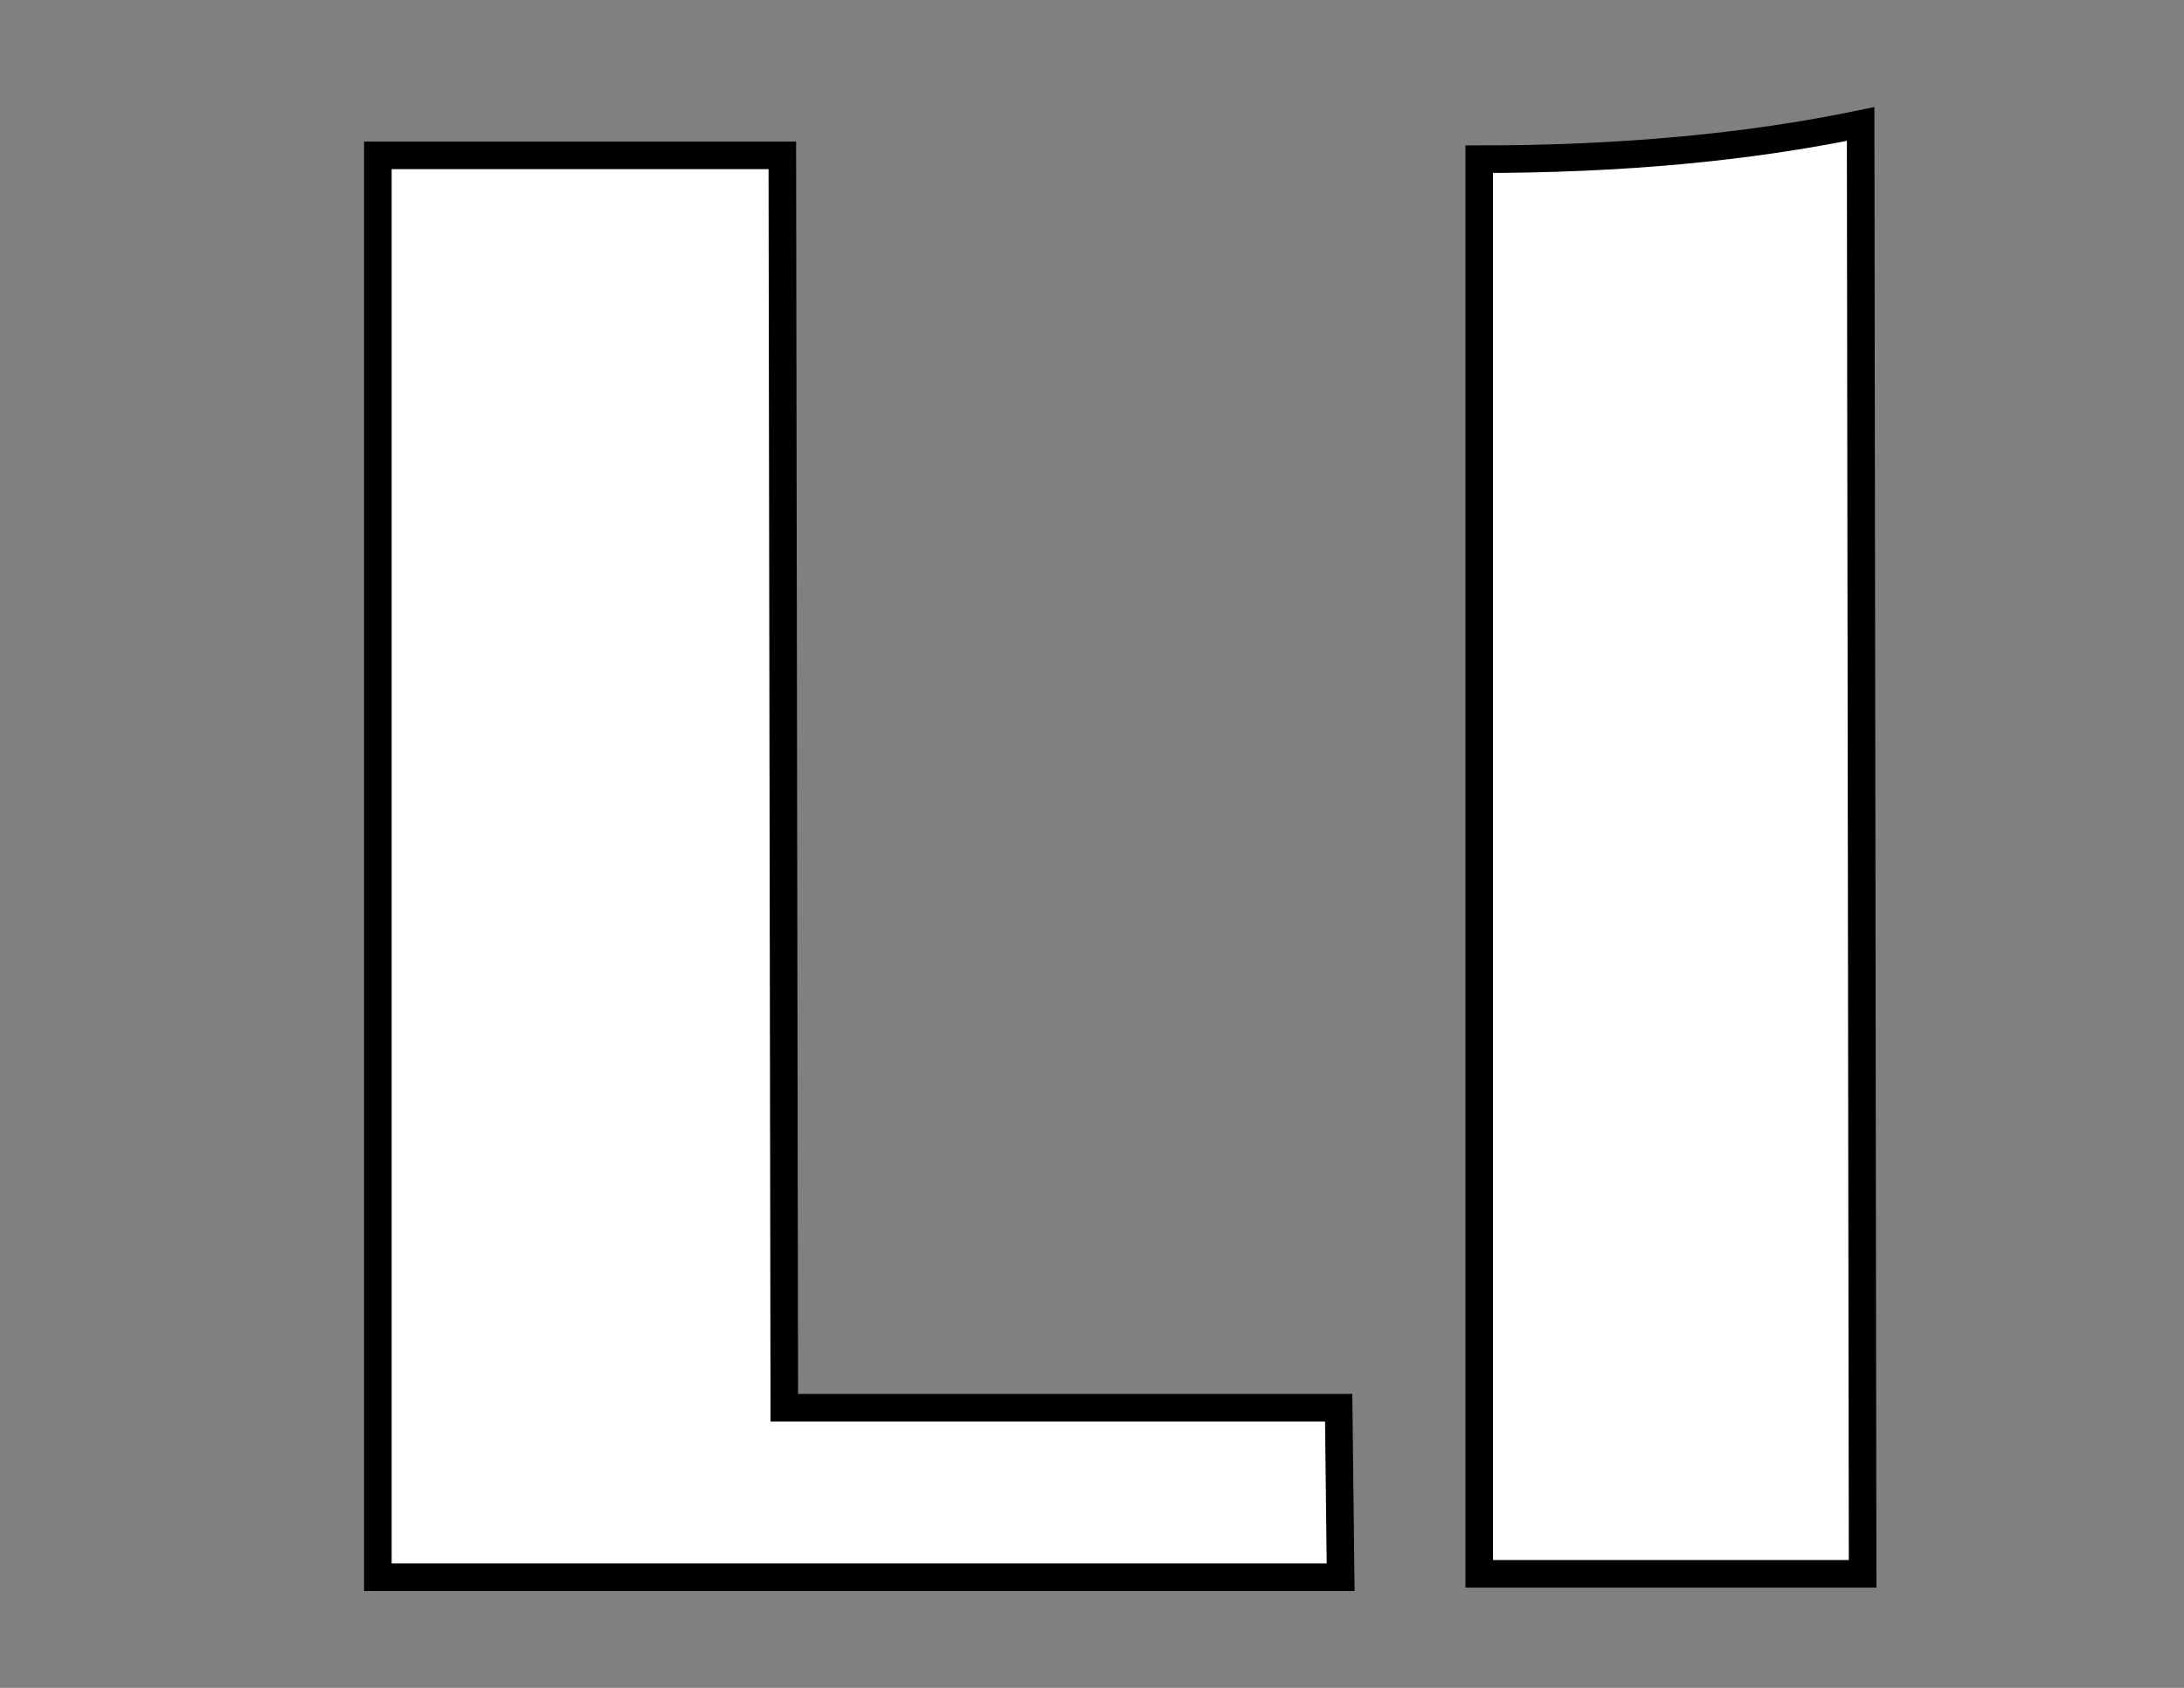 <?xml version="1.0" encoding="UTF-8" standalone="no"?>
<!-- Created with Serif DrawPlus 12,0,4,27 (May 24, 08:37:51) (http://www.serif.com) -->
<svg version="1.1" xmlns="http://www.w3.org/2000/svg" xmlns:xlink="http://www.w3.org/1999/xlink" width="1056" height="816">
	<rect width="100%" height="100%" fill="#808080" stroke="none"/>
	<g id="Layer_1">
		<g id="dp_dp001" transform="matrix(1,0,0,1,-663.237,626.081)">
			<path id="dp_path002" fill="black" d="M 188.301,6.564 C 163.56,6.564 147.113,-1.623 139.035,-17.961 C 125.149,-1.912 106.72,6.131 83.709,6.131 C 60.051,6.131 41.44,0.216 27.843,-11.613 C 13.128,-24.308 5.771,-42.161 5.771,-65.208 C 5.771,-89.516 15.58,-107.729 35.236,-119.848 C 40.431,-123.021 60.735,-130.956 96.152,-143.651 C 120.389,-152.307 132.471,-164.967 132.471,-181.701 C 132.471,-200.492 122.264,-209.905 101.815,-209.905 C 77.253,-209.905 64.955,-199.373 64.955,-178.275 C 64.955,-171.277 67.948,-159.592 74.008,-143.147 L 23.479,-154.796 C 20.883,-161.144 19.584,-168.392 19.584,-176.508 C 19.584,-199.951 31.557,-216.577 55.469,-226.423 C 72.529,-233.384 90.995,-237.027 110.903,-237.315 C 113.788,-237.315 116.637,-237.207 119.487,-236.955 L 139.035,-235.872 C 189.167,-233.6 214.233,-213.548 214.233,-175.641 L 214.233,-48.689 C 214.233,-35.345 216.649,-28.672 221.519,-28.672 C 226.171,-28.672 231.4,-31.269 237.171,-36.499 L 247.521,-8.908 C 229.092,1.407 209.328,6.564 188.301,6.564 Z M 132.075,-130.559 C 126.556,-126.556 116.313,-120.605 101.273,-112.779 C 89.768,-106.72 84.035,-89.985 84.035,-62.539 C 84.035,-50.961 84.467,-43.604 85.296,-40.431 C 87.64,-31.739 92.799,-27.411 100.841,-27.411 C 111.588,-27.411 119.704,-34.083 125.185,-47.391 C 129.477,-57.489 131.641,-68.887 131.641,-81.581 Z "/>
			<path id="dp_path003" fill="black" d="M 395.284,0 L 375.736,-68.525 L 286.22,-68.525 L 265.411,0 L 223.465,0 L 319.077,-311.611 L 394.852,-311.611 L 485.305,0 Z M 332.927,-222.852 L 297.437,-105.673 L 365.783,-105.673 Z "/>
		</g>
		<g id="dp_dp004" transform="matrix(1,0,0,1,1130.11,347.712)">
			<path id="dp_path005" fill="white" stroke="black" stroke-width="10" d="M 44.751,0 L 44.751,-152.301 C 29.883,-144.461 15.375,-140.541 1.225,-140.541 L 1.512,-169.821 L 10.116,-170.657 C 35.692,-173.12 53.761,-185.071 64.301,-206.511 L 103.023,-206.511 L 103.309,0 Z "/>
			<path id="dp_path006" fill="white" stroke="black" stroke-width="10" d="M 259.767,-90.827 C 255.201,-87.217 246.788,-80.237 234.551,-69.864 L 211.844,-49.237 L 295.093,-49.237 L 295.356,0 L 143.604,0 L 143.867,-29.757 C 151.731,-38.721 164.232,-51.556 181.44,-68.263 C 198.483,-84.708 210.935,-97.543 218.775,-106.769 C 232.136,-122.233 239.235,-134.591 240.024,-143.792 L 240.86,-154.165 C 240.86,-155.289 240.86,-156.436 240.86,-157.608 C 241.052,-165.28 238.757,-172.188 234,-178.307 C 228.623,-184.999 221.332,-188.345 212.131,-188.345 C 201.805,-188.345 193.679,-184.139 187.751,-175.701 C 182.612,-168.411 180.055,-159.304 180.055,-148.405 C 180.055,-137.841 182.444,-126.416 187.201,-114.155 L 150.464,-122.783 C 147.572,-130.623 146.113,-139.227 146.113,-148.62 C 146.113,-168.1 153.595,-183.565 168.533,-194.989 C 182.133,-205.531 198.96,-210.813 219.061,-210.813 C 240.072,-210.813 257.783,-206.487 272.171,-197.857 C 289.356,-187.532 297.961,-172.523 297.961,-152.804 C 297.961,-132.535 285.221,-111.884 259.767,-90.827 Z "/>
			<path id="dp_path007" fill="white" stroke="black" stroke-width="10" d="M 479.085,-21.153 C 464.337,-4.351 441.105,4.063 409.388,4.063 L 407.977,4.063 C 380.992,4.063 360.82,-2.629 347.435,-15.991 C 338.089,-25.384 333.428,-36.379 333.428,-48.999 C 333.428,-56.097 335.34,-63.579 339.188,-71.443 L 370.835,-73.115 C 367.727,-65.515 366.173,-58.727 366.173,-52.799 C 366.173,-42.664 368.947,-34.537 374.491,-28.419 C 379.989,-22.061 387.709,-18.883 397.628,-18.883 C 421.315,-18.883 433.147,-32.745 433.147,-60.495 C 433.147,-73.904 427.888,-83.297 417.371,-88.675 C 409.723,-92.5 398.417,-94.412 383.527,-94.412 L 378.889,-94.412 C 377.36,-94.412 374.491,-94.101 370.284,-93.503 L 370.548,-121.899 L 382.331,-120.704 C 397.293,-120.704 408.48,-122.927 415.913,-127.372 C 425.307,-133.108 429.991,-142.956 429.991,-156.939 C 429.991,-166.093 427.219,-173.549 421.649,-179.287 C 415.913,-184.856 408.456,-187.628 399.301,-187.628 C 390.696,-187.628 383.717,-184.856 378.34,-179.287 C 372.771,-173.717 369.997,-166.643 369.997,-158.037 C 369.997,-154.405 371.336,-148.549 373.989,-140.517 L 341.913,-146.852 C 340.551,-152.205 339.881,-156.508 339.881,-159.735 C 339.881,-176.609 347.531,-189.66 362.851,-198.861 C 375.663,-206.677 390.96,-210.573 408.743,-210.573 C 436.684,-210.573 457.621,-203.977 471.58,-190.807 C 481.905,-181.055 487.068,-169.463 487.068,-156.053 C 487.068,-145.347 484.009,-135.881 477.889,-127.659 C 471.58,-119.221 463.287,-112.983 452.96,-108.944 C 465.007,-105.167 474.568,-98.857 481.619,-90.037 C 489.267,-80.644 493.092,-69.841 493.092,-57.603 C 493.092,-44.003 488.431,-31.861 479.085,-21.153 Z "/>
			<path id="dp_path008" fill="white" stroke="black" stroke-width="10" d="M 664.105,-43.501 L 663.841,0 L 604.828,0 L 605.116,-43.501 L 523.18,-43.501 L 522.893,-70.199 L 622.683,-206.511 L 664.105,-206.511 L 664.392,-70.749 L 686.812,-70.749 L 687.075,-43.501 Z M 605.473,-139.419 L 557.647,-70.749 L 605.473,-70.749 Z "/>
		</g>
		<g id="dp_dp009" transform="matrix(1,0,0,1,1130.11,347.712)">
			<path id="dp_path010" fill="white" stroke="black" stroke-width="10" d="M 130.892,284.645 C 124.773,301.663 113.372,314.403 96.713,322.84 C 82.396,330.083 65.283,333.715 45.396,333.715 C 19.773,333.715 0.748,327.047 -11.657,313.685 C -19.879,304.843 -23.991,294.421 -23.991,282.351 C -23.991,276.423 -22.652,270.113 -19.975,263.444 L 12.819,257.421 C 8.993,265.644 7.081,273.077 7.081,279.769 C 7.081,288.972 9.759,296.357 15.089,301.903 C 20.443,307.663 27.661,310.531 36.768,310.531 C 50.081,310.531 60.263,304.961 67.267,293.847 C 73.361,284.453 76.396,272.695 76.396,258.544 C 76.396,247.287 73.744,238.108 68.461,230.985 C 62.557,223.147 54.168,219.227 43.317,219.227 C 28.115,219.227 16.809,226.492 9.376,241.001 L -17.107,235.001 L 2.804,123.141 L 124.2,123.141 L 115.619,168.077 L 21.637,168.077 L 15.424,204.288 C 28.617,196.233 43.508,192.217 60.096,192.217 C 80.723,192.217 98.171,198.24 112.488,210.311 C 127.785,222.907 135.433,239.376 135.433,259.716 C 135.433,267.937 133.928,276.256 130.892,284.645 Z "/>
			<path id="dp_path011" fill="white" stroke="black" stroke-width="10" d="M 228.815,204.671 C 239.14,195.564 251.497,191.023 265.885,191.023 C 283.86,191.023 298.392,197.787 309.483,211.315 C 319.784,223.959 324.947,239.447 324.947,257.78 C 324.947,280.701 318.279,299.033 304.917,312.801 C 291.484,326.736 273.391,333.715 250.589,333.715 C 197.025,333.715 170.256,299.201 170.256,230.149 C 170.256,200.105 177.02,175.056 190.572,154.955 C 206.896,131.029 230.177,119.079 260.412,119.079 C 275.685,119.079 288.592,122.712 299.157,129.953 C 311.228,138.2 317.251,149.601 317.251,164.204 C 317.251,168.603 316.485,173.383 314.932,178.521 L 284.147,184.377 C 286.609,176.467 287.852,170.491 287.852,166.428 C 287.852,148.716 280.203,139.873 264.905,139.873 C 249.657,139.873 239.164,150.341 233.428,171.256 C 230.368,182.417 228.815,193.556 228.815,204.671 Z M 268.587,244.825 C 268.228,224.724 262.205,214.685 250.565,214.685 C 239.689,214.685 232.543,223.193 229.101,240.188 C 227.787,246.689 227.141,255.676 227.141,267.173 C 227.141,280.224 227.883,289.497 229.388,294.995 C 232.448,306.3 238.757,311.965 248.319,311.965 C 262.061,311.965 268.945,295.807 268.945,263.468 C 268.945,261.748 268.945,260.003 268.945,258.281 Z "/>
			<path id="dp_path012" fill="white" stroke="black" stroke-width="10" d="M 466.251,170.945 L 357.809,170.945 L 364.956,123.141 L 520.819,123.141 L 520.46,155.768 C 501.363,176.992 486.759,201.849 476.624,230.388 C 467.421,256.584 462.809,283.451 462.809,311.009 C 462.809,312.563 462.809,314.164 462.809,315.861 L 463.096,329.652 L 396.553,329.652 L 397.94,311.845 C 401.596,266.121 418.065,226.421 447.344,192.743 Z "/>
			<path id="dp_path013" fill="white" stroke="black" stroke-width="10" d="M 618.716,333.955 C 597.897,333.955 580.425,329.365 566.276,320.211 C 548.135,308.523 539.052,293.179 539.052,274.2 C 539.052,254.099 549.163,238.611 569.359,227.712 C 552.796,216.239 544.501,200.989 544.501,181.916 C 544.501,162.603 552.127,147.043 567.399,135.212 C 581.525,124.289 598.543,118.839 618.429,118.839 C 635.28,118.839 650.004,123.045 662.6,131.483 C 677.108,140.996 684.375,153.784 684.375,169.869 C 684.375,186.457 676.653,199.508 661.189,209.068 C 686.215,221.305 698.739,239.781 698.739,264.472 C 698.739,275.395 696.253,285.457 691.305,294.612 C 677.18,320.832 652.967,333.955 618.716,333.955 Z M 615.8,139.873 C 603.371,139.873 594.025,145.417 587.716,156.484 C 585.995,159.568 585.135,162.364 585.135,164.827 C 585.135,174.028 594.217,182.275 612.383,189.516 C 616.015,191.047 622.899,193.819 633.033,197.859 L 640.801,200.727 C 649.764,193.819 654.257,184.712 654.257,173.455 C 654.257,163.129 650.339,154.788 642.499,148.429 C 635.447,142.717 626.532,139.873 615.8,139.873 Z M 629.041,255.557 C 627.129,254.792 622.708,253.095 615.8,250.417 L 589.748,240.044 C 576.339,248.291 569.647,259.381 569.647,273.364 C 569.647,285.052 574.713,294.804 584.848,302.667 C 594.241,310.148 604.853,313.877 616.708,313.877 C 626.484,313.877 634.683,311.272 641.375,306.085 C 648.832,300.348 652.585,292.796 652.585,283.451 C 652.585,270.973 644.745,261.676 629.041,255.557 Z "/>
		</g>
		<g id="dp_dp014" transform="matrix(1,0,0,1,1130.11,347.712)">
			<path id="dp_path015" fill="white" stroke="black" stroke-width="10" d="M 259.599,578.063 C 249.464,587.599 237.299,592.38 223.1,592.38 C 205.103,592.38 190.595,585.783 179.528,572.565 C 169.011,560.327 163.753,545.055 163.753,526.697 C 163.753,503.919 170.612,485.18 184.356,470.481 C 198.147,455.972 216.36,448.731 238.971,448.731 C 291.603,448.731 317.919,483.34 317.919,552.559 C 317.919,583.943 310.748,609.588 296.407,629.475 C 280.129,652.229 256.969,663.607 226.925,663.607 C 212.345,663.607 199.796,659.901 189.28,652.468 C 177.4,644.007 171.473,632.773 171.473,618.815 C 171.473,614.417 172.237,609.541 173.792,604.211 L 205.341,597.495 C 202.307,604.641 200.776,610.832 200.776,616.041 C 200.776,633.729 208.233,642.573 223.124,642.573 C 236.892,642.573 246.835,634.805 252.953,619.292 C 257.376,608.131 259.599,594.387 259.599,578.063 Z M 240.931,470.481 C 226.615,470.481 219.444,488.359 219.444,524.14 C 219.444,536.952 220.017,545.843 221.188,550.839 C 223.841,562.287 229.483,568 238.063,568 C 241.696,568 245.329,566.661 248.963,564.008 C 257.184,556.719 261.272,541.516 261.272,518.404 C 261.272,505.377 260.507,495.697 258.977,489.387 C 255.941,476.791 249.919,470.481 240.931,470.481 Z "/>
			<path id="dp_path016" fill="white" stroke="black" stroke-width="10" d="M 445.48,662.769 C 444.333,662.961 442.015,663.128 438.548,663.32 L 433.099,663.607 L 420.789,662.769 C 396.291,658.563 378.077,645.56 366.199,623.739 C 356.423,605.764 351.547,583.177 351.547,556.001 C 351.547,528.681 356.423,506.119 366.199,488.312 C 378.077,466.68 396.363,453.677 421.052,449.28 C 422.032,449.28 423.587,449.208 425.689,449.017 C 427.769,448.825 429.299,448.731 430.231,448.731 L 433.385,448.731 L 445.48,449.567 C 492.16,457.789 515.512,494.431 515.512,559.491 C 515.512,585.52 510.253,607.509 499.737,625.483 C 487.499,646.325 469.405,658.755 445.48,662.769 Z M 433.385,470.6 C 423.681,470.6 417.109,483.101 413.643,508.125 C 411.923,520.579 411.061,536.76 411.061,556.647 C 411.061,578.636 411.731,594.793 413.093,605.095 C 416.296,630.12 423.06,642.644 433.385,642.644 C 443.305,642.644 449.997,630.12 453.439,605.095 C 454.993,594.004 455.757,577.752 455.757,556.36 L 455.757,547.133 C 455.757,539.103 455.567,532.243 455.208,526.531 C 452.723,489.244 445.456,470.6 433.385,470.6 Z "/>
		</g>
		<path id="dp_path017" transform="matrix(1,2.87964e-016,-2.84495e-016,1,146.104,762.519)" fill="white" stroke="black" stroke-width="13.333" d="M 36.599,0 L 36.599,-687.42 L 232.163,-687.42 L 233.117,-81.949 L 501.164,-81.949 L 502.119,0 Z "/>
		<path id="dp_path018" transform="matrix(1,2.87964e-016,-2.84495e-016,1,146.104,762.519)" fill="white" stroke="black" stroke-width="13.333" d="M 569.119,-1.632 L 569.119,-685.551 C 637.304,-685.551 698.805,-691.2 753.544,-702.577 L 754.499,-1.632 Z "/>
	</g>
</svg>